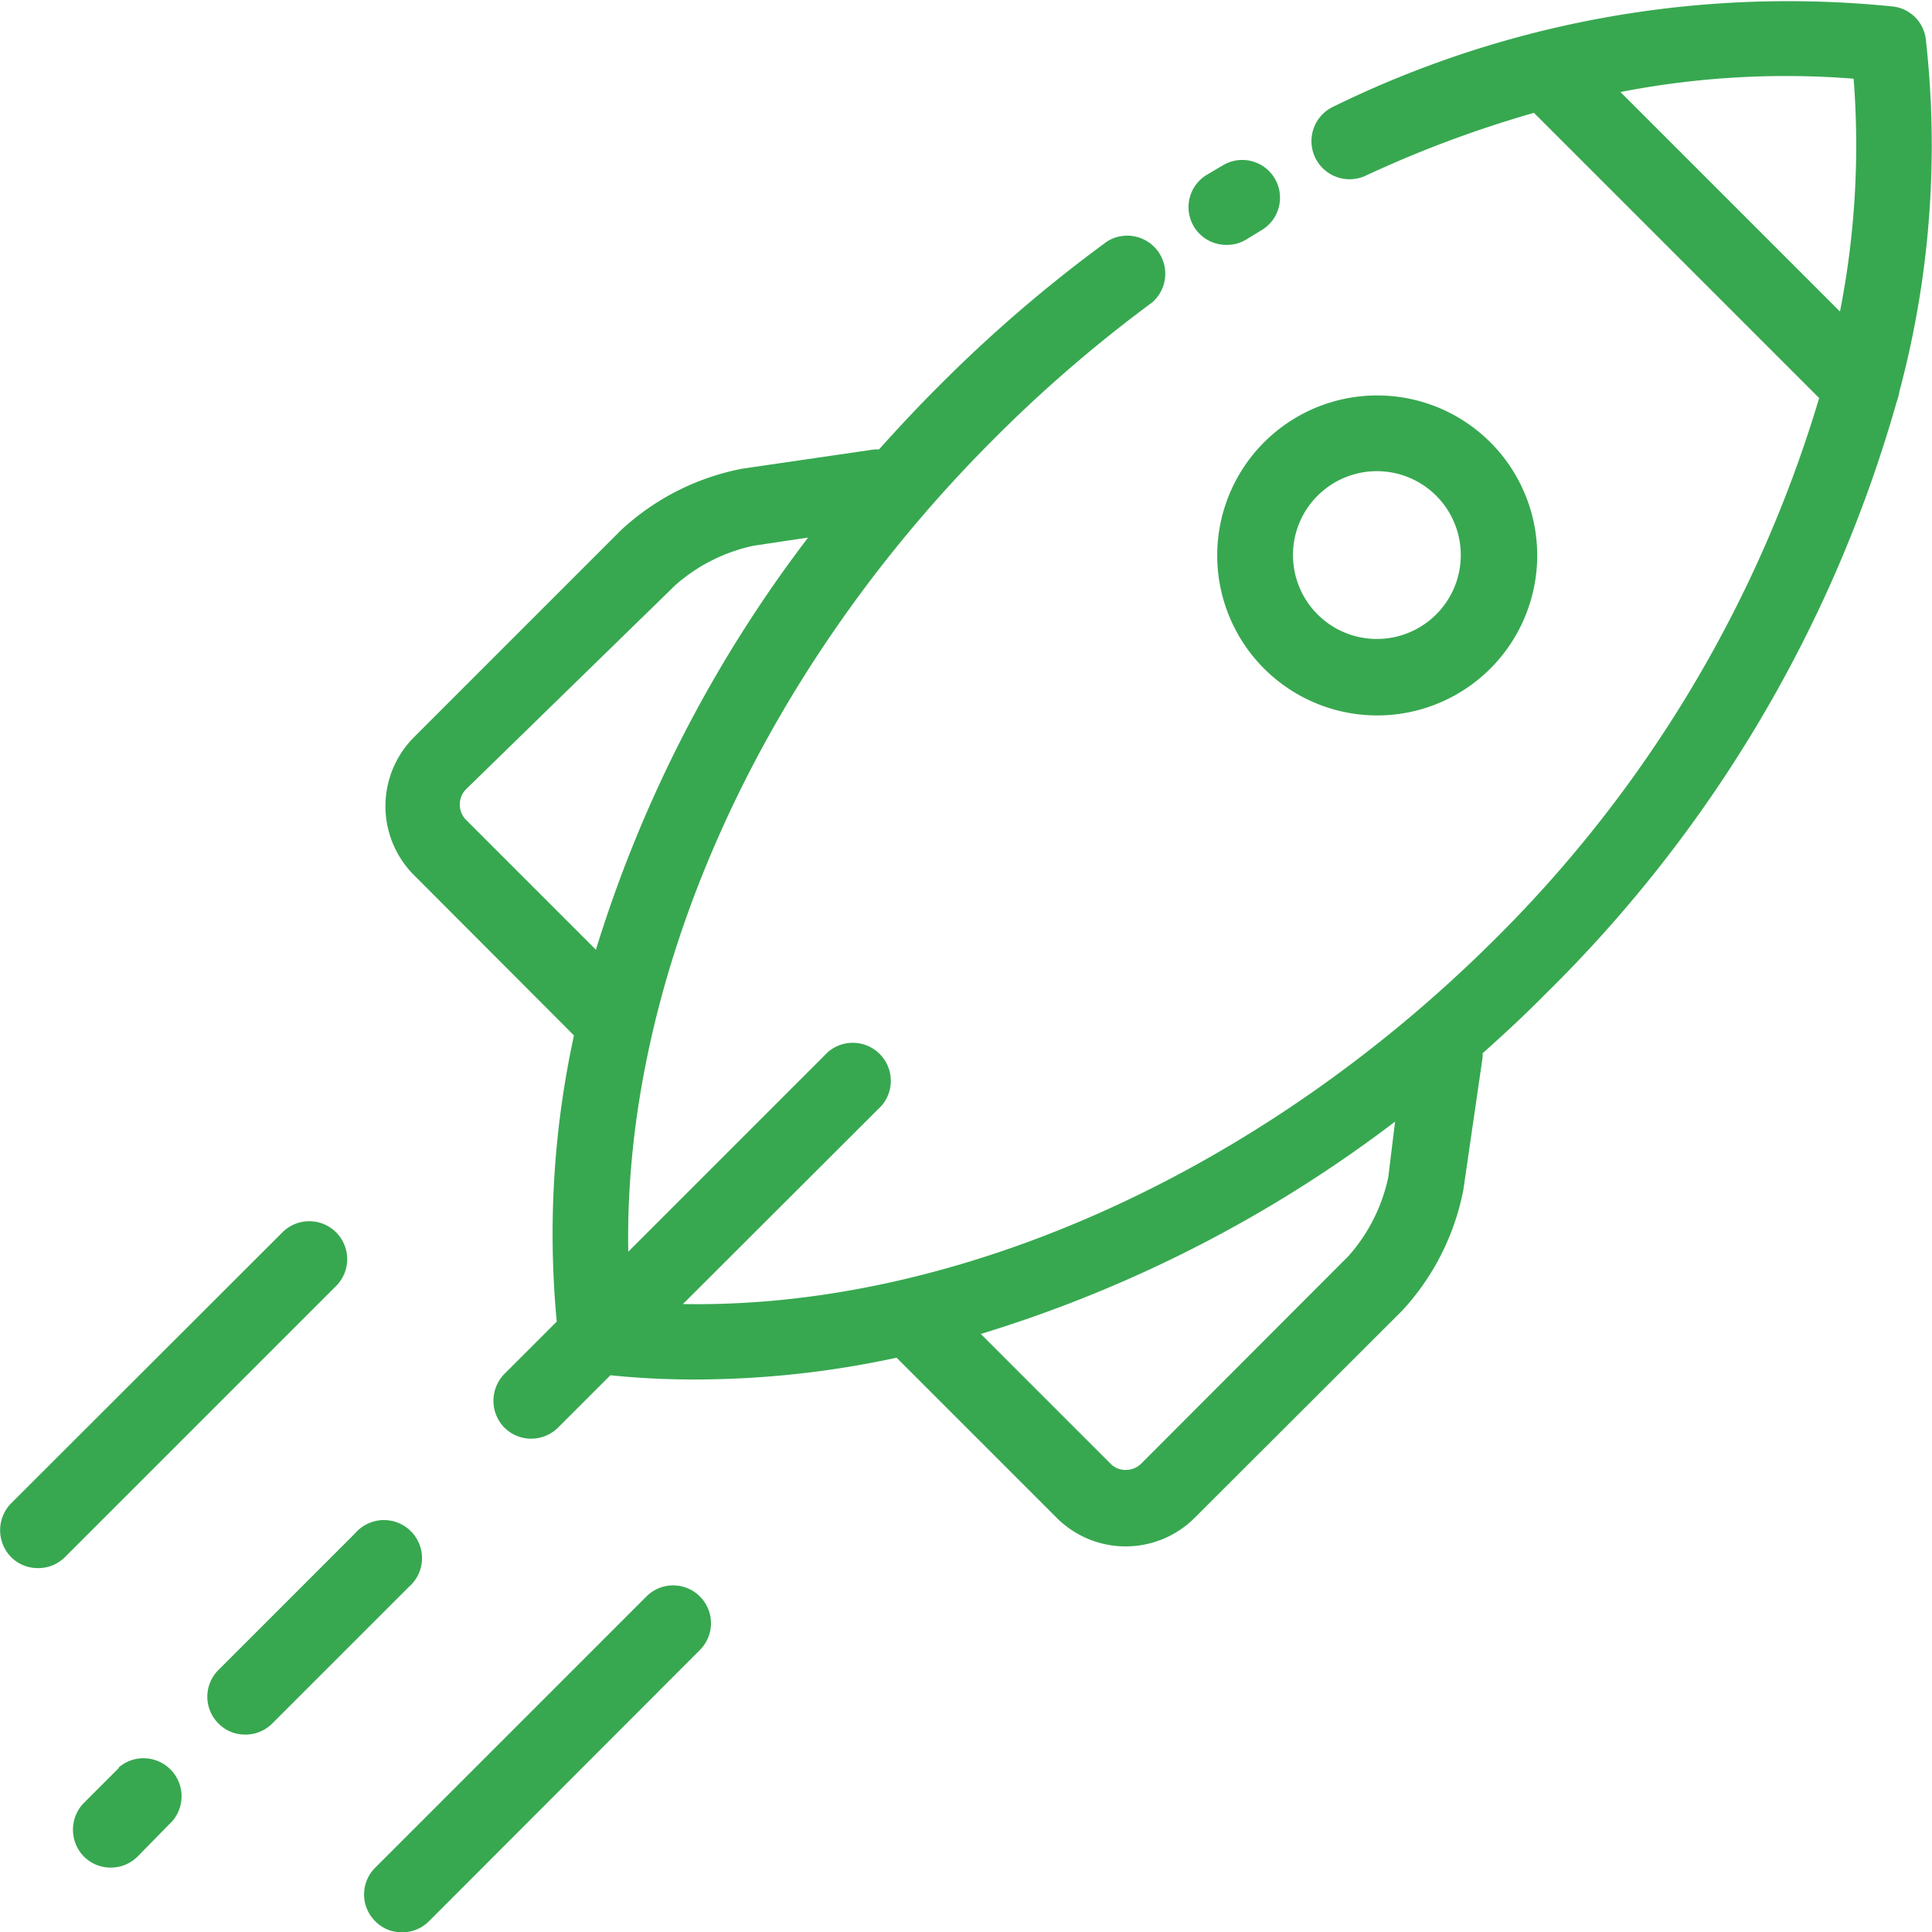<?xml version="1.0" encoding="UTF-8"?> <svg xmlns="http://www.w3.org/2000/svg" viewBox="0 0 59.41 59.42"><defs><style>.cls-1{fill:#37a850;}</style></defs><g id="Layer_2" data-name="Layer 2"><g id="Layer_1-2" data-name="Layer 1"><path class="cls-1" d="M58.21.2A31.77,31.77,0,0,0,41,3.28,1.17,1.17,0,0,0,42,5.4a35,35,0,0,1,5.17-1.93l8.77,8.77a39.21,39.21,0,0,1-10,16.67C38.7,36.11,29.37,40.25,21,40.1L27.11,34a1.17,1.17,0,0,0-1.65-1.65l-6.14,6.14c-.15-8.4,4-17.73,11.18-24.93A42.63,42.63,0,0,1,35.43,9.3a1.17,1.17,0,0,0-1.38-1.88,43.68,43.68,0,0,0-5.19,4.46c-.63.63-1.24,1.28-1.83,1.94h-.14l-4.05.59a7.58,7.58,0,0,0-3.73,1.88l-6.39,6.39a3,3,0,0,0,0,4.22l4.93,4.94a28.65,28.65,0,0,0-.53,8.8l-1.61,1.61a1.18,1.18,0,0,0,0,1.65,1.17,1.17,0,0,0,1.65,0l1.61-1.61a25.06,25.06,0,0,0,2.61.13,29.38,29.38,0,0,0,6.19-.67l4.94,4.94a3,3,0,0,0,4.21,0l6.4-6.39A7.58,7.58,0,0,0,45,36.58l.59-4.06a.57.57,0,0,0,0-.13c.66-.59,1.31-1.19,1.94-1.83A41.34,41.34,0,0,0,58.32,12.37a1.89,1.89,0,0,0,.09-.34,29.27,29.27,0,0,0,.81-10.82A1.15,1.15,0,0,0,58.21.2Zm-39.89,29-4-4a.65.65,0,0,1-.18-.46.66.66,0,0,1,.18-.46L20.76,18a5.3,5.3,0,0,1,2.42-1.22l1.67-.25A40.59,40.59,0,0,0,18.32,29.22Zm24.37,7a5.3,5.3,0,0,1-1.22,2.42l-6.39,6.4a.67.67,0,0,1-.46.18.63.63,0,0,1-.46-.18l-4-4a40.59,40.59,0,0,0,12.74-6.53ZM56.58,9.58,49.83,2.83A26.52,26.52,0,0,1,57,2.42,26.4,26.4,0,0,1,56.58,9.58Z"></path><path class="cls-1" d="M37.73,7.53a1.12,1.12,0,0,0,.6-.17l.46-.28a1.16,1.16,0,1,0-1.18-2l-.49.29a1.16,1.16,0,0,0,.61,2.16Z"></path><path class="cls-1" d="M37.43,17.07A4.92,4.92,0,0,0,42.35,22h0a4.92,4.92,0,1,0-4.92-4.92Zm3.09-1.83a2.58,2.58,0,1,1-.76,1.83A2.57,2.57,0,0,1,40.52,15.24Z"></path><path class="cls-1" d="M6.72,53a1.14,1.14,0,0,0,.82.34A1.16,1.16,0,0,0,8.37,53l4.2-4.2a1.17,1.17,0,1,0-1.65-1.65l-4.2,4.2A1.16,1.16,0,0,0,6.72,53Z"></path><path class="cls-1" d="M11.54,59.08a1.14,1.14,0,0,0,.82.34,1.16,1.16,0,0,0,.83-.34l8.33-8.34a1.16,1.16,0,0,0-1.64-1.65l-8.34,8.34A1.16,1.16,0,0,0,11.54,59.08Z"></path><path class="cls-1" d="M1.16,48.22A1.16,1.16,0,0,0,2,47.88l8.34-8.34A1.16,1.16,0,0,0,8.68,37.9L.34,46.23a1.18,1.18,0,0,0,0,1.65A1.16,1.16,0,0,0,1.16,48.22Z"></path><path class="cls-1" d="M3.65,54.37,2.58,55.44a1.18,1.18,0,0,0,0,1.65,1.17,1.17,0,0,0,1.65,0L5.3,56a1.17,1.17,0,0,0-1.65-1.65Z"></path></g></g></svg> 